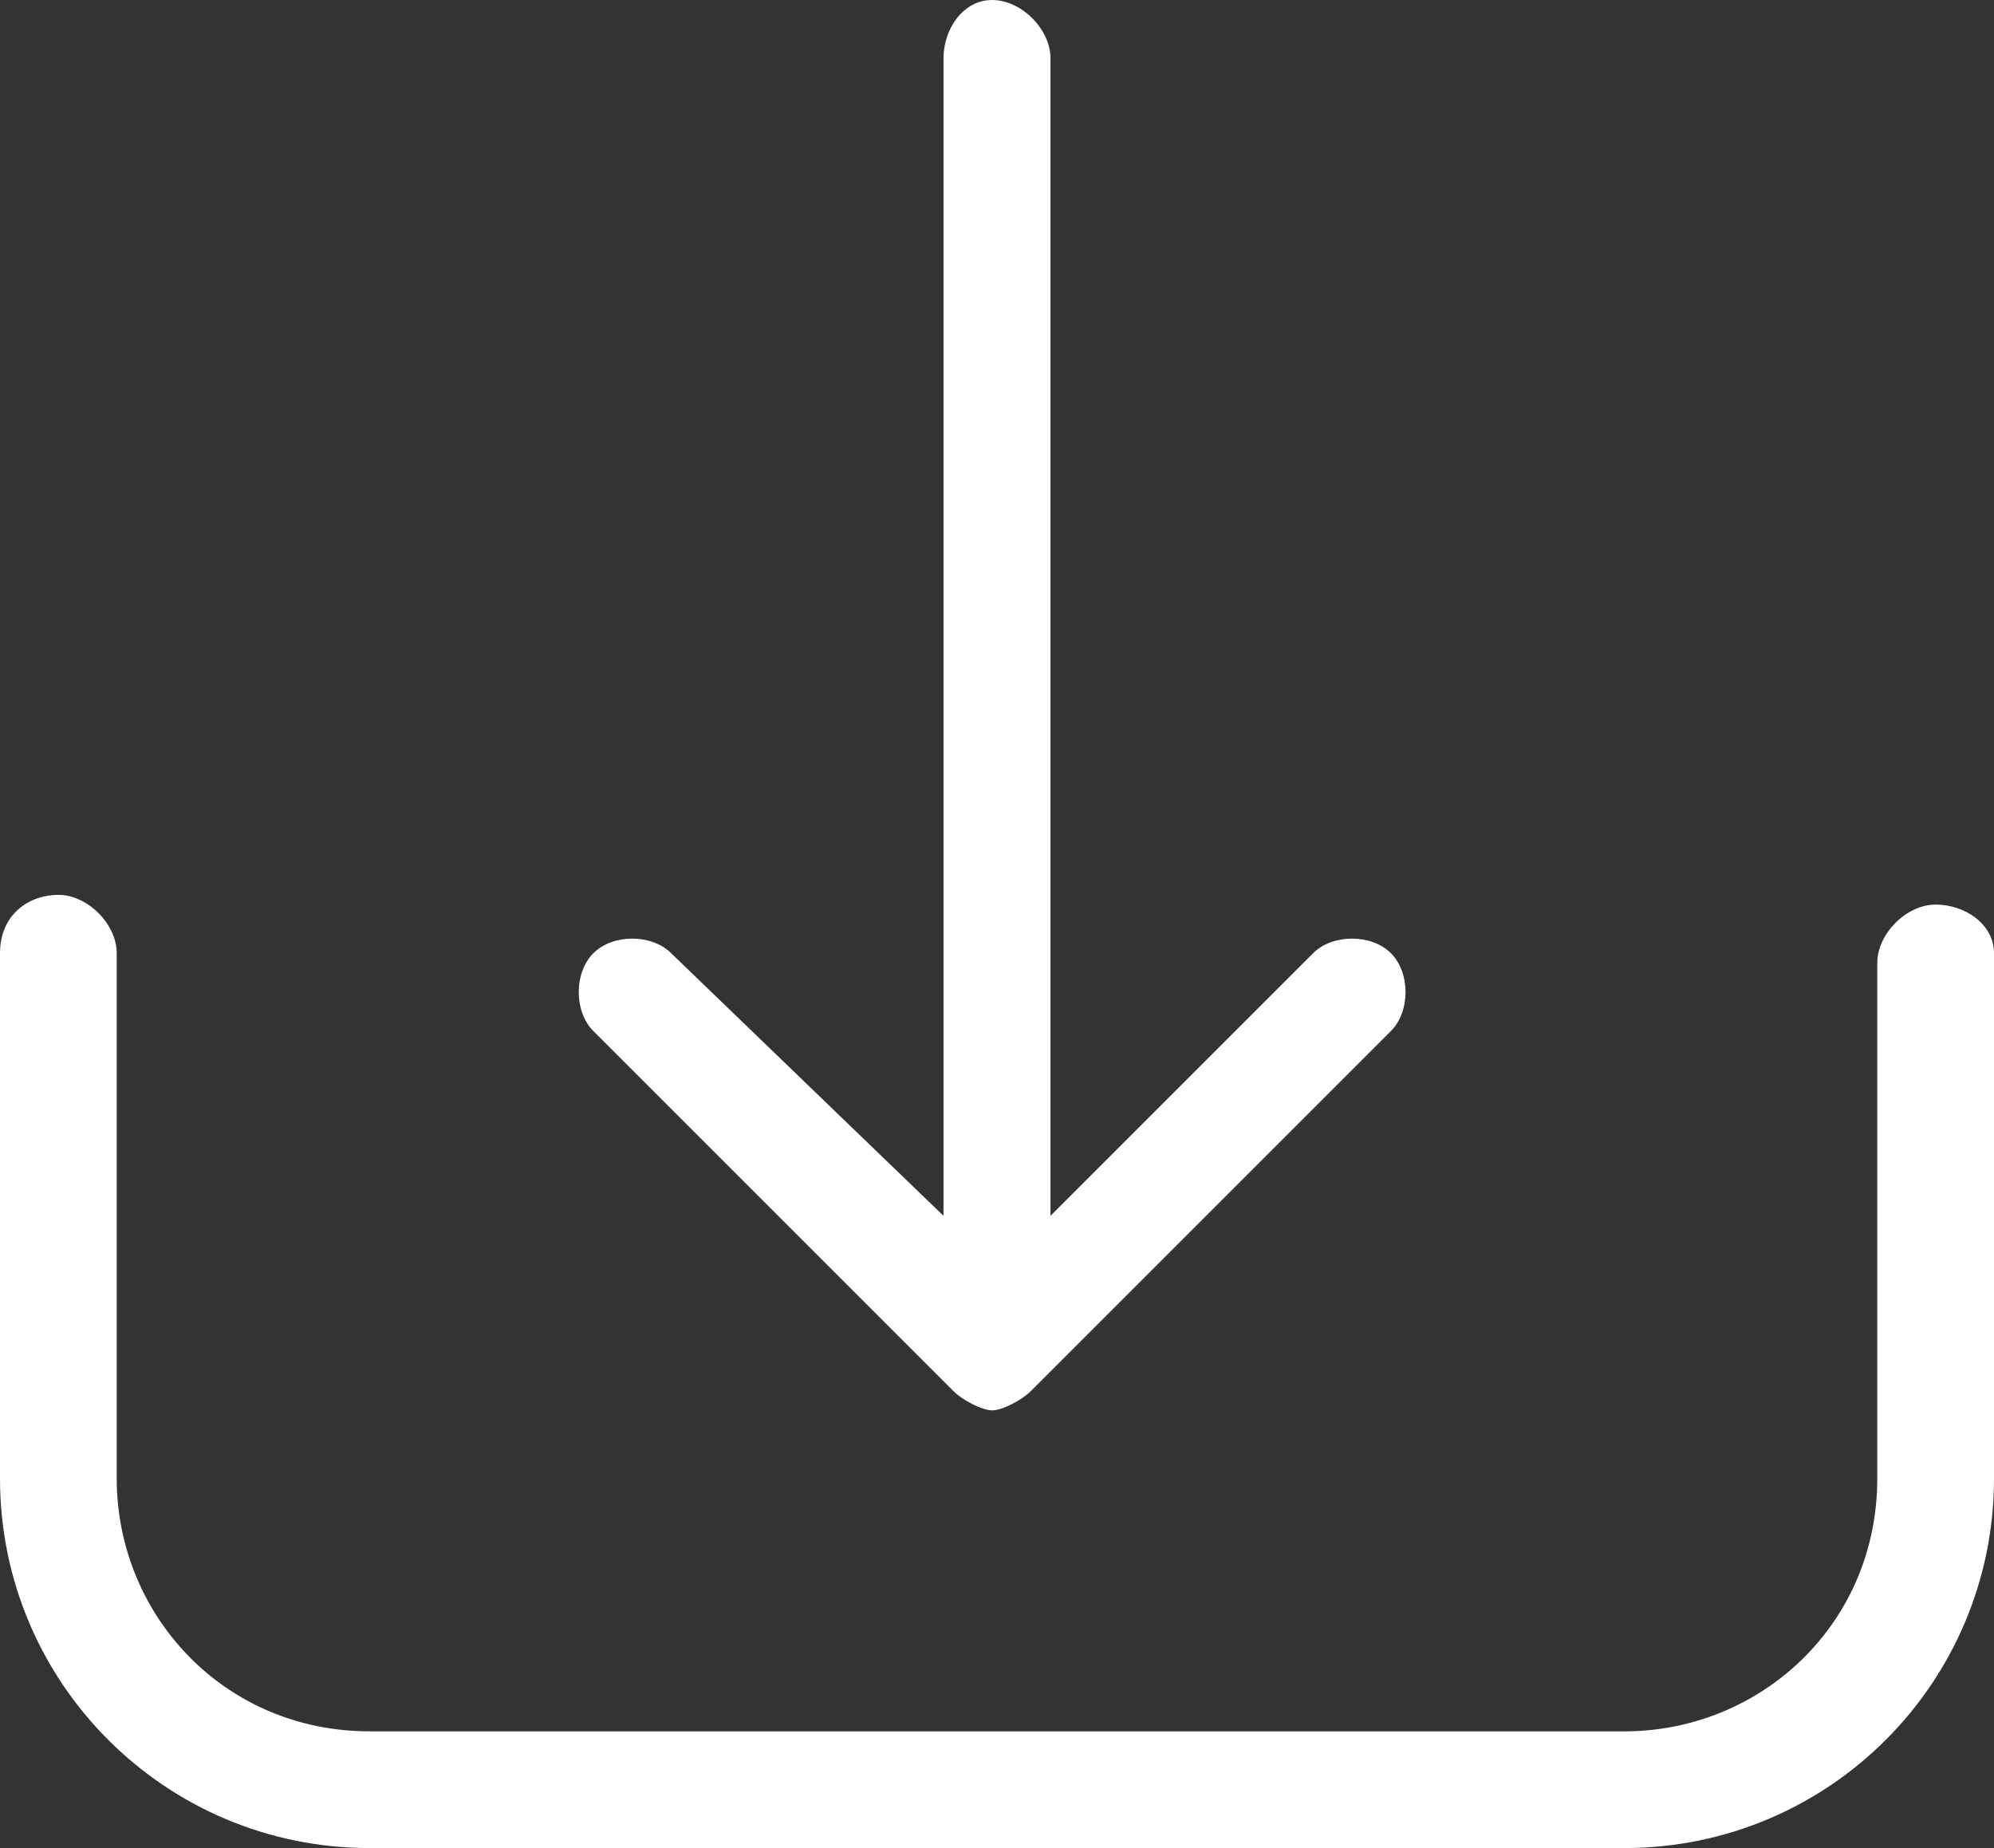 <?xml version="1.0" encoding="UTF-8"?> <!-- Generator: Adobe Illustrator 24.0.3, SVG Export Plug-In . SVG Version: 6.00 Build 0) --> <svg xmlns="http://www.w3.org/2000/svg" xmlns:xlink="http://www.w3.org/1999/xlink" version="1.1" id="Calque_1" x="0px" y="0px" viewBox="0 0 20.5 19" style="enable-background:new 0 0 20.5 19;" xml:space="preserve"><rect x="0" y="0" width="20.5" height="19" fill="#333333" stroke="none"/> <style type="text/css"> .st0{fill:#FFFFFF;} </style> <g> <path class="st0" d="M19.9,9.3c-0.3,0-0.6,0.3-0.6,0.6v5.3c0,1.5-1.2,2.6-2.6,2.6H3.8c-1.5,0-2.6-1.2-2.6-2.6V9.8 c0-0.3-0.3-0.6-0.6-0.6S0,9.4,0,9.8v5.4C0,17.3,1.7,19,3.8,19h12.9c2.1,0,3.8-1.7,3.8-3.8V9.8C20.5,9.5,20.2,9.3,19.9,9.3"></path> <path class="st0" d="M9.8,14.3c0.1,0.1,0.3,0.2,0.4,0.2c0.1,0,0.3-0.1,0.4-0.2l3.7-3.7c0.2-0.2,0.2-0.6,0-0.8s-0.6-0.2-0.8,0 l-2.7,2.7V0.6c0-0.3-0.3-0.6-0.6-0.6C9.9,0,9.7,0.3,9.7,0.6v11.9L6.9,9.8c-0.2-0.2-0.6-0.2-0.8,0c-0.2,0.2-0.2,0.6,0,0.8L9.8,14.3z "></path> </g> </svg> 